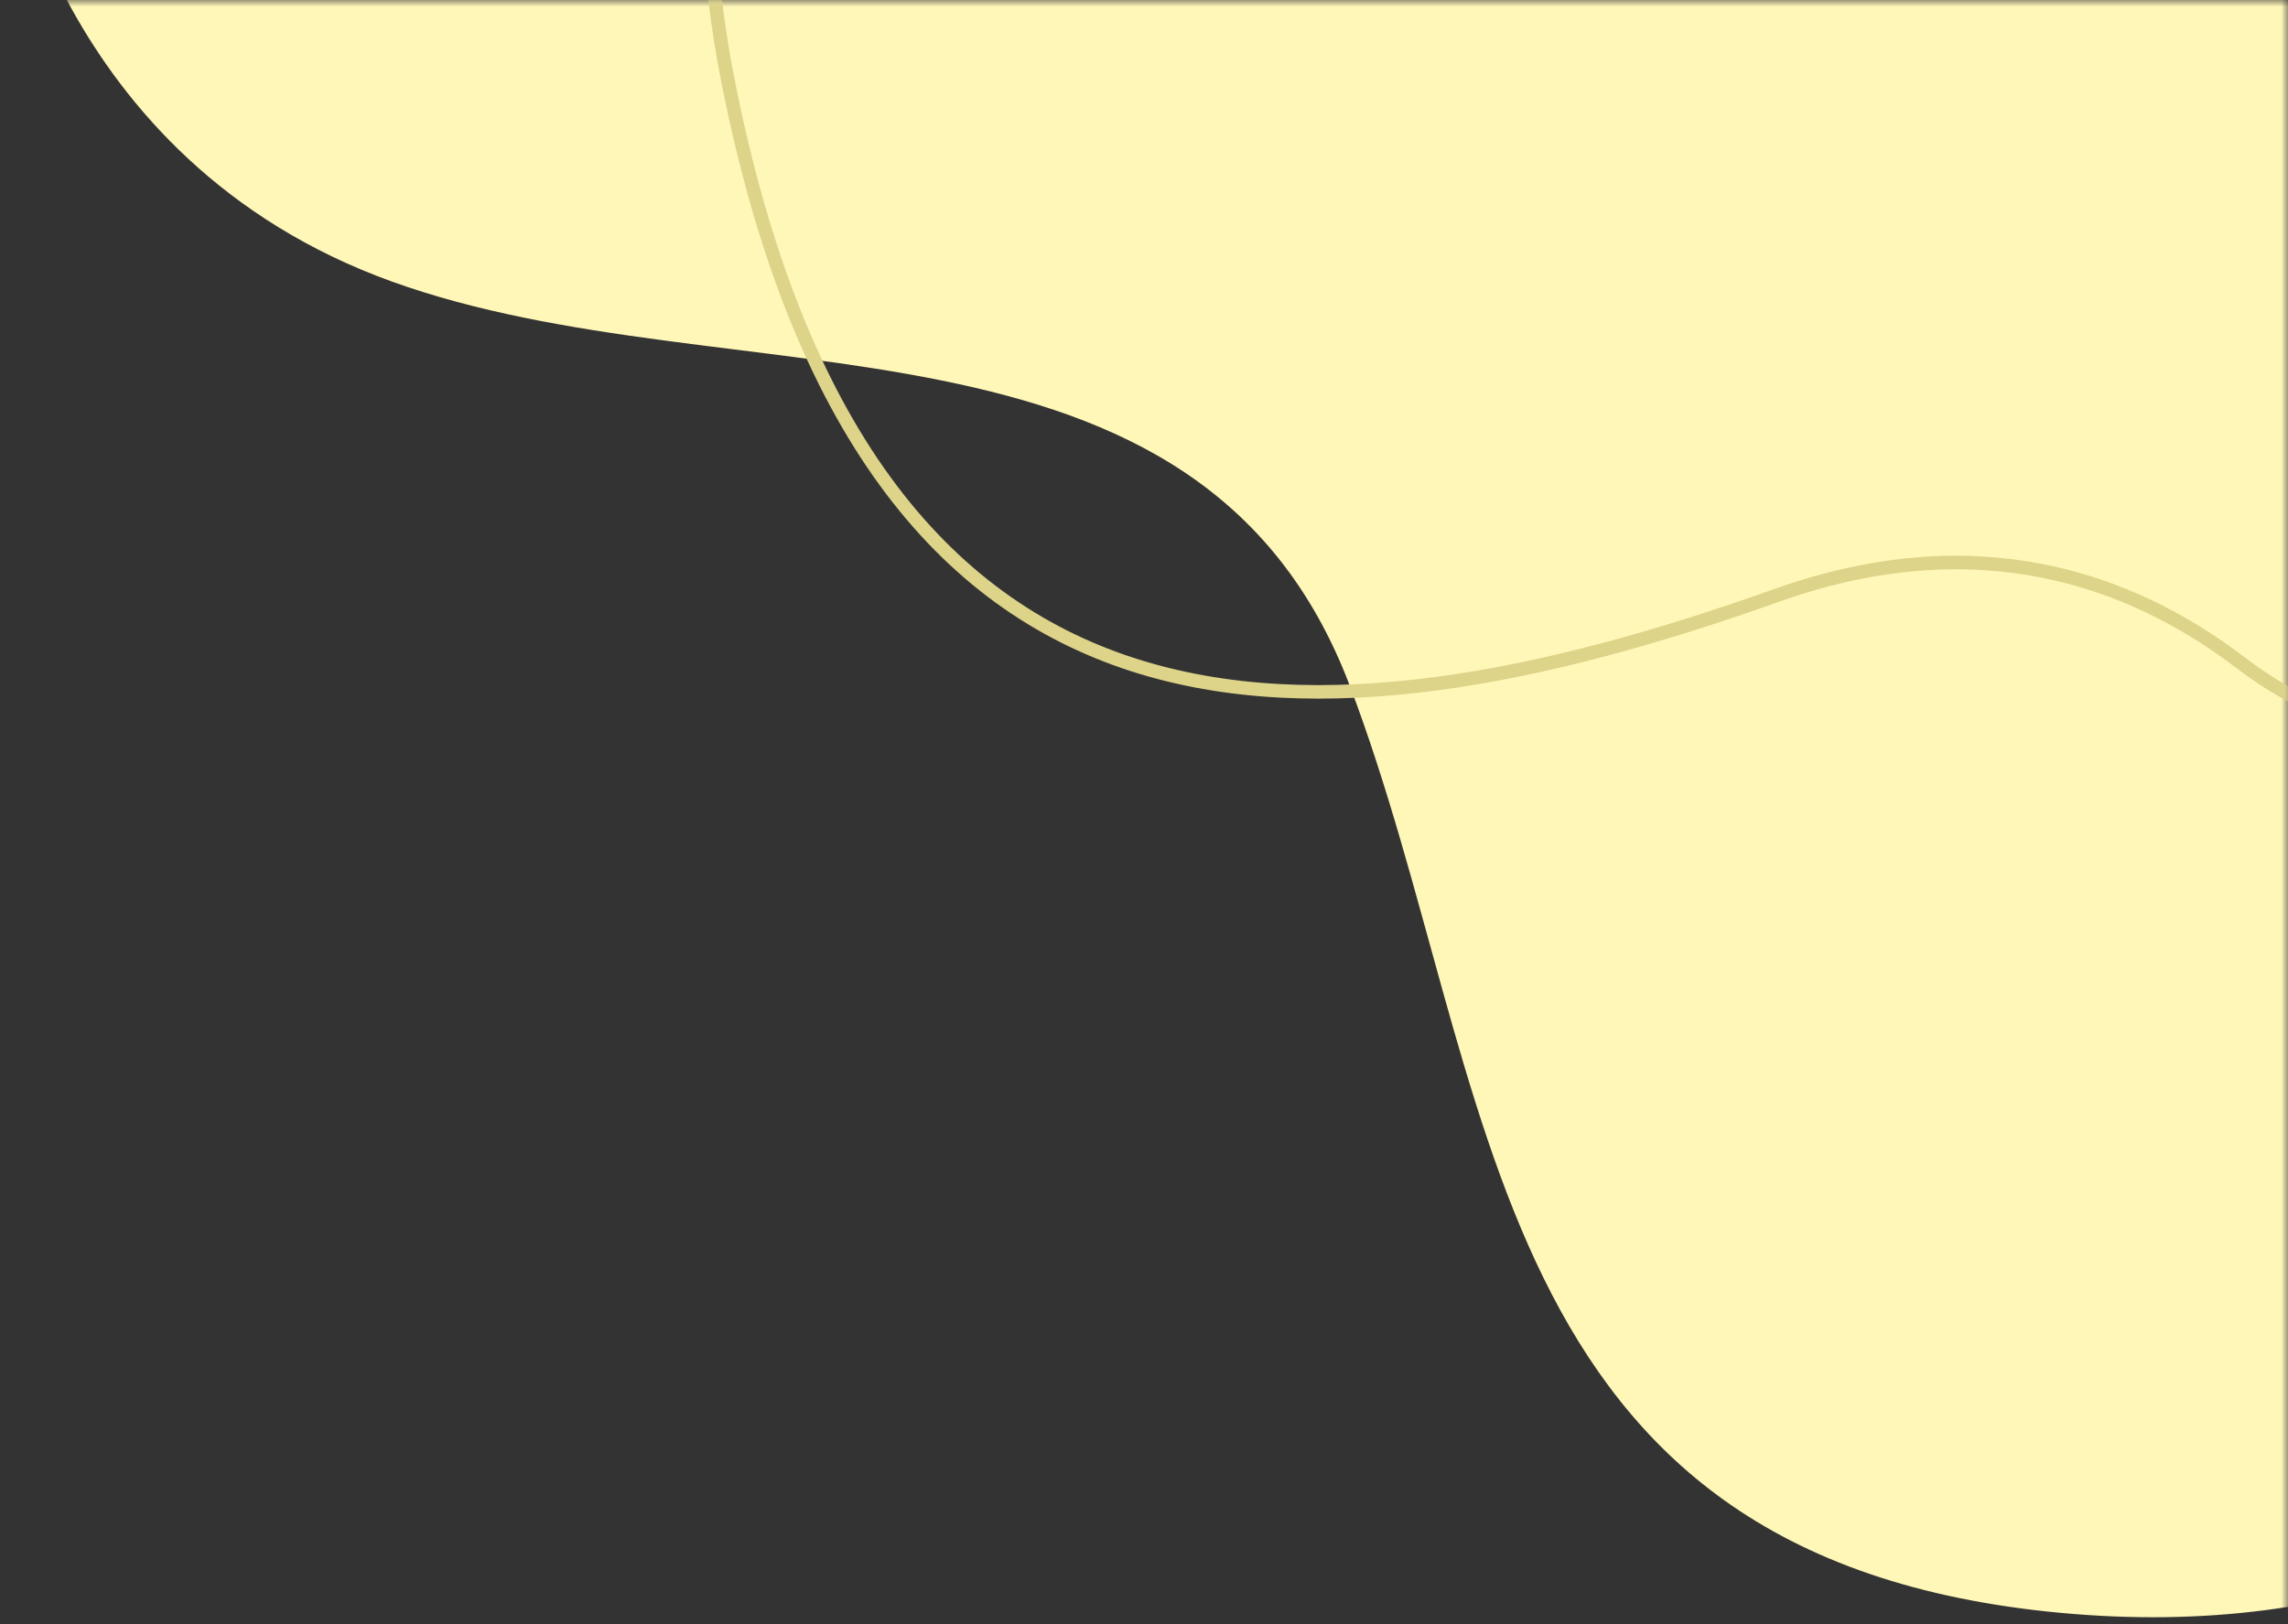 <svg width="169" height="120" viewBox="0 0 169 120" fill="none" xmlns="http://www.w3.org/2000/svg">
<rect x="0" y="0" width="169" height="120" fill="#333333" stroke="none"/>
<mask id="mask0_1_17" style="mask-type:luminance" maskUnits="userSpaceOnUse" x="-150" y="0" width="319" height="239">
<path d="M-150 0H169V238.979H-150V0Z" fill="white"/>
</mask>
<g mask="url(#mask0_1_17)">
<path d="M0.365 -12.823C0.365 -12.823 3.899 11.768 28.942 20.801C53.985 29.834 88.567 21.302 99.698 50.661C110.828 80.02 109.239 115.148 152.169 119.163C195.1 123.178 214.975 89.554 220.143 58.188C225.311 26.823 211.397 -30.388 154.951 -30.889C98.505 -31.39 80.22 -20.351 53.984 -34.402C27.749 -48.454 -3.169 -45.442 0.365 -12.823Z" fill="#FFF7B8"/>
</g>
<mask id="mask1_1_17" style="mask-type:luminance" maskUnits="userSpaceOnUse" x="-150" y="0" width="319" height="239">
<path d="M-150 0H169V238.979H-150V0Z" fill="white"/>
</mask>
<g mask="url(#mask1_1_17)">
<path d="M209.508 27.705C203.76 51.037 182.097 61.642 165.539 48.993C157.378 42.758 145.992 38.733 131.243 43.987C97.285 56.082 63.976 58.232 53.729 5.75C41.246 -58.186 117.529 -67.269 147.342 -54.472C177.155 -41.676 218.297 -15.329 210.546 23.064C210.223 24.664 209.876 26.211 209.508 27.705Z" stroke="#DDD389" stroke-miterlimit="10"/>
</g>
</svg>
